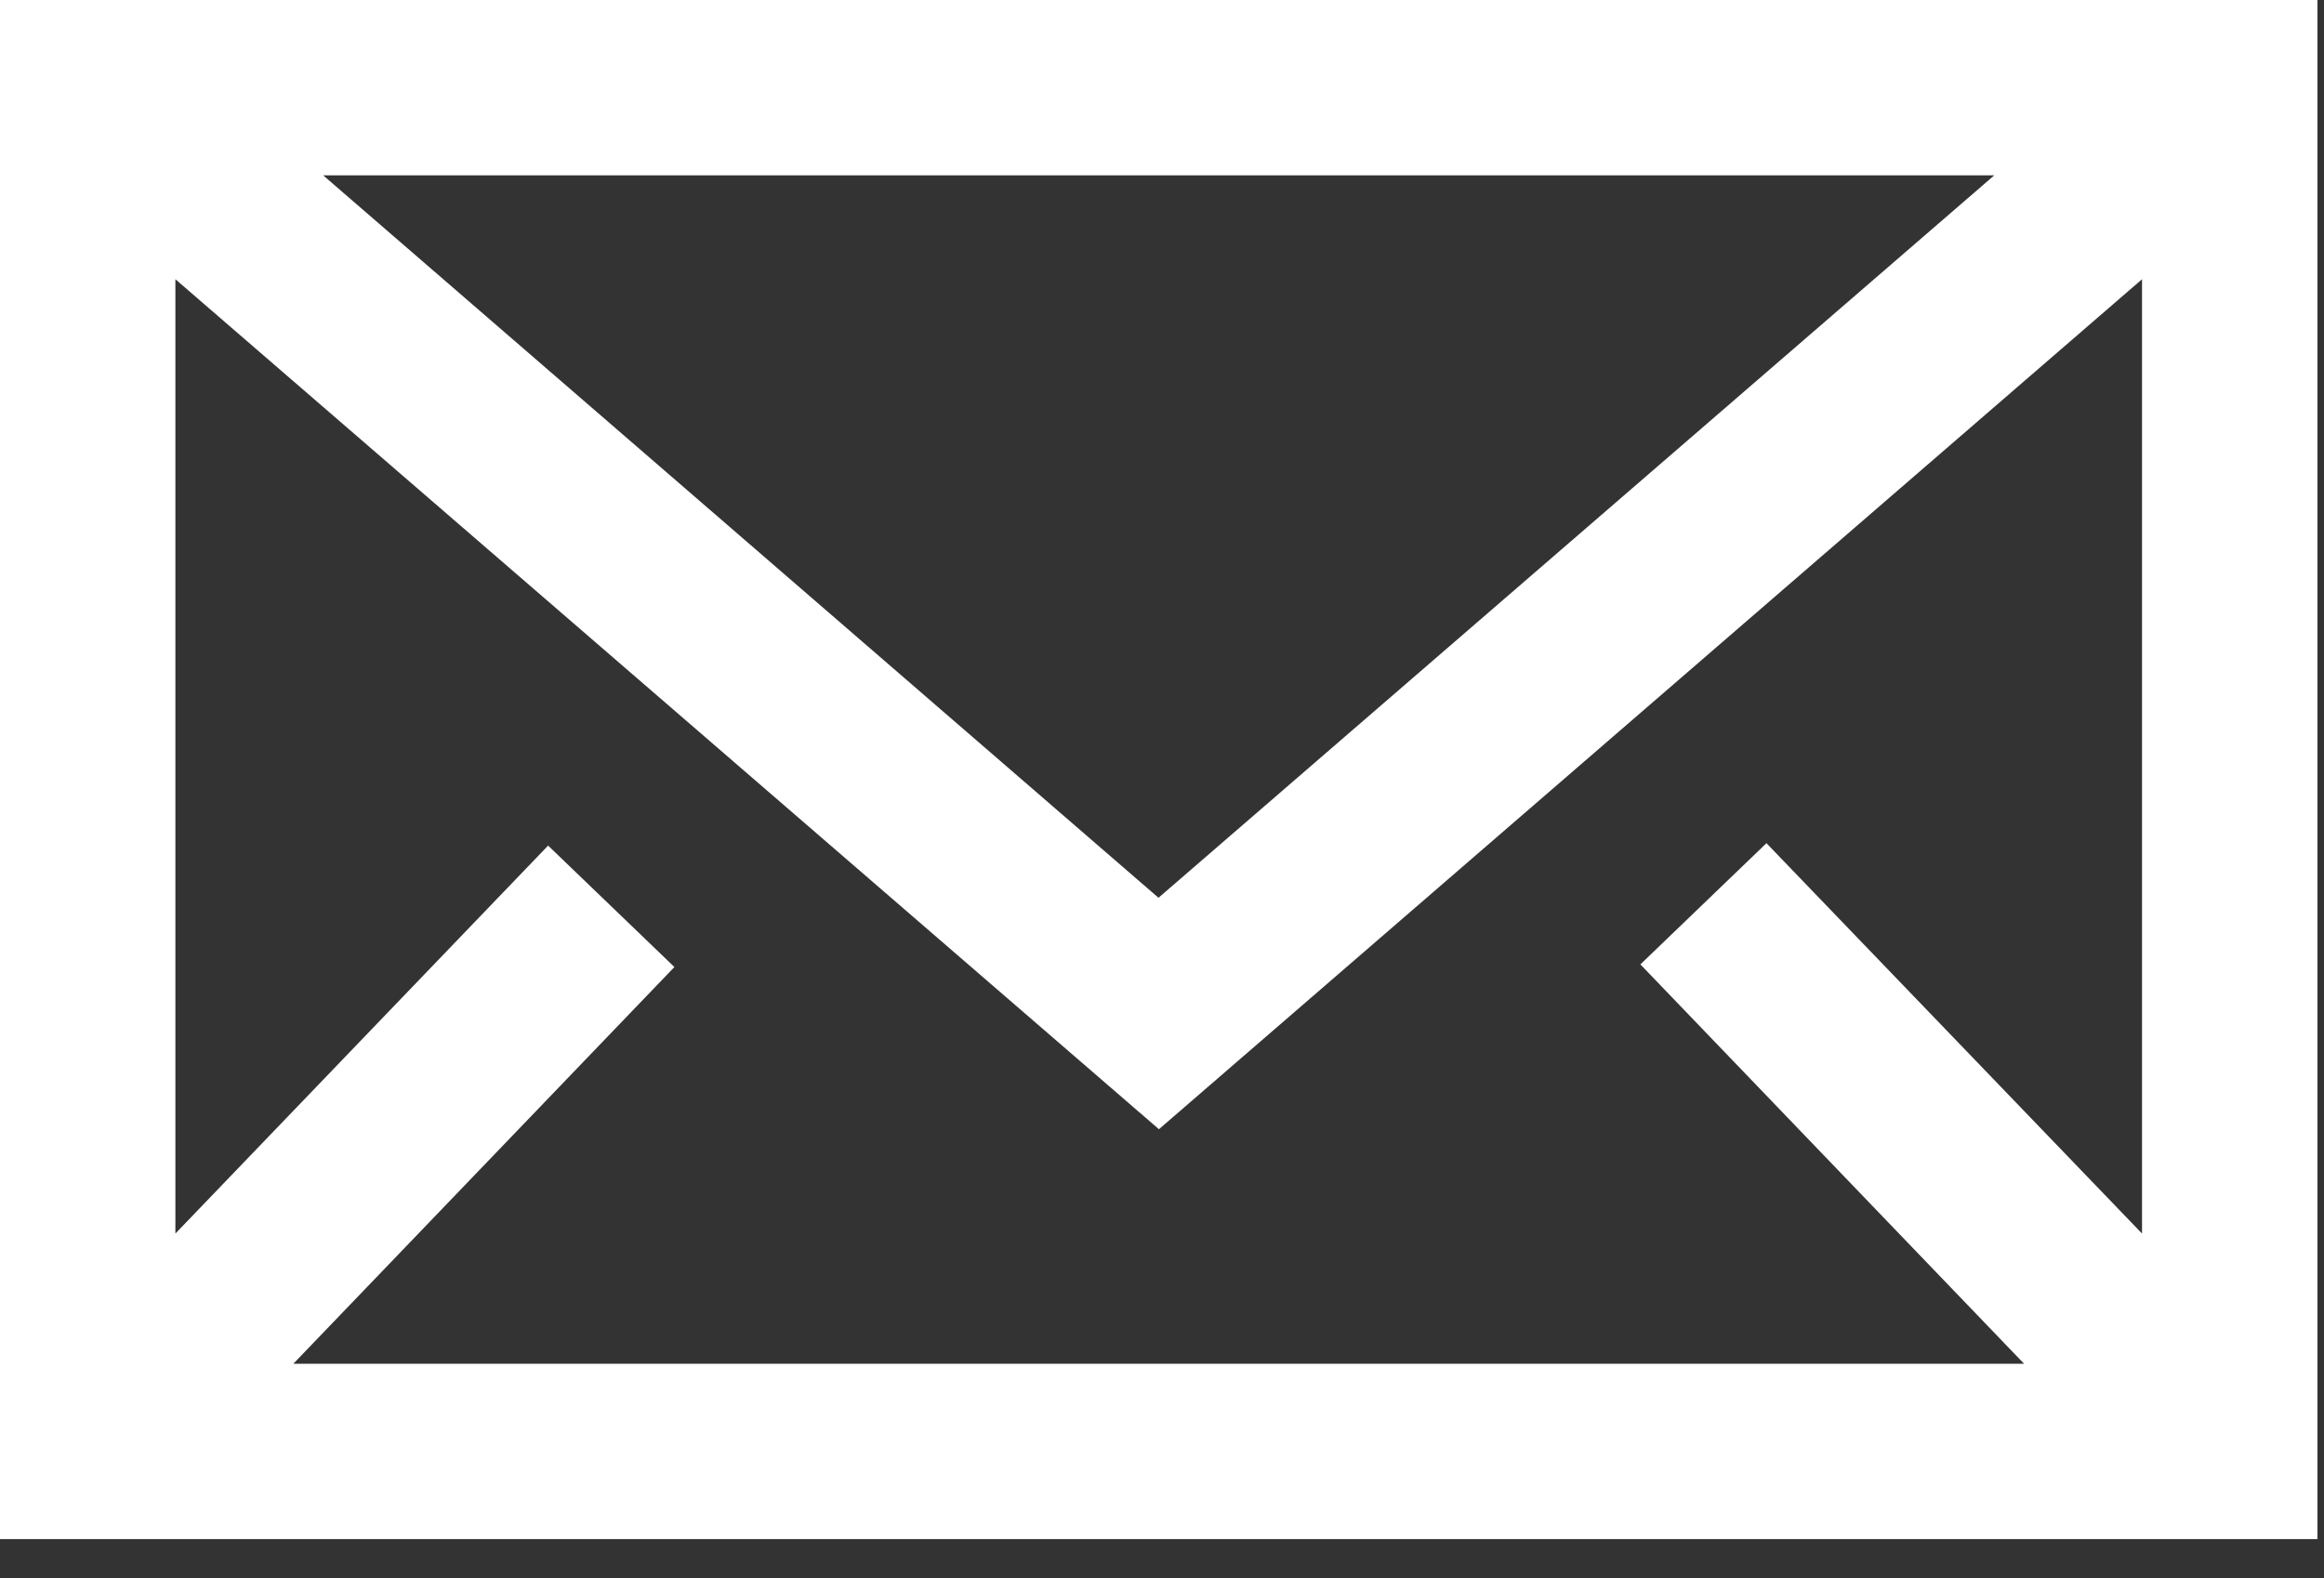 <svg width="53" height="36" viewBox="0 0 53 36" fill="none" xmlns="http://www.w3.org/2000/svg">
<rect x="0" y="0" width="53" height="36" fill="#333333" stroke="none"/>
<path d="M0 0V35.11H52.85V0H0ZM40.29 19.23L37.41 22L46.16 31.11H6.69L15.38 22.06L12.5 19.29L4 28.14V6.37L26.43 25.76L48.85 6.37V28.14L40.28 19.23H40.29ZM7.37 4H45.48L26.42 20.48L7.37 4Z" fill="white"/>
</svg>
